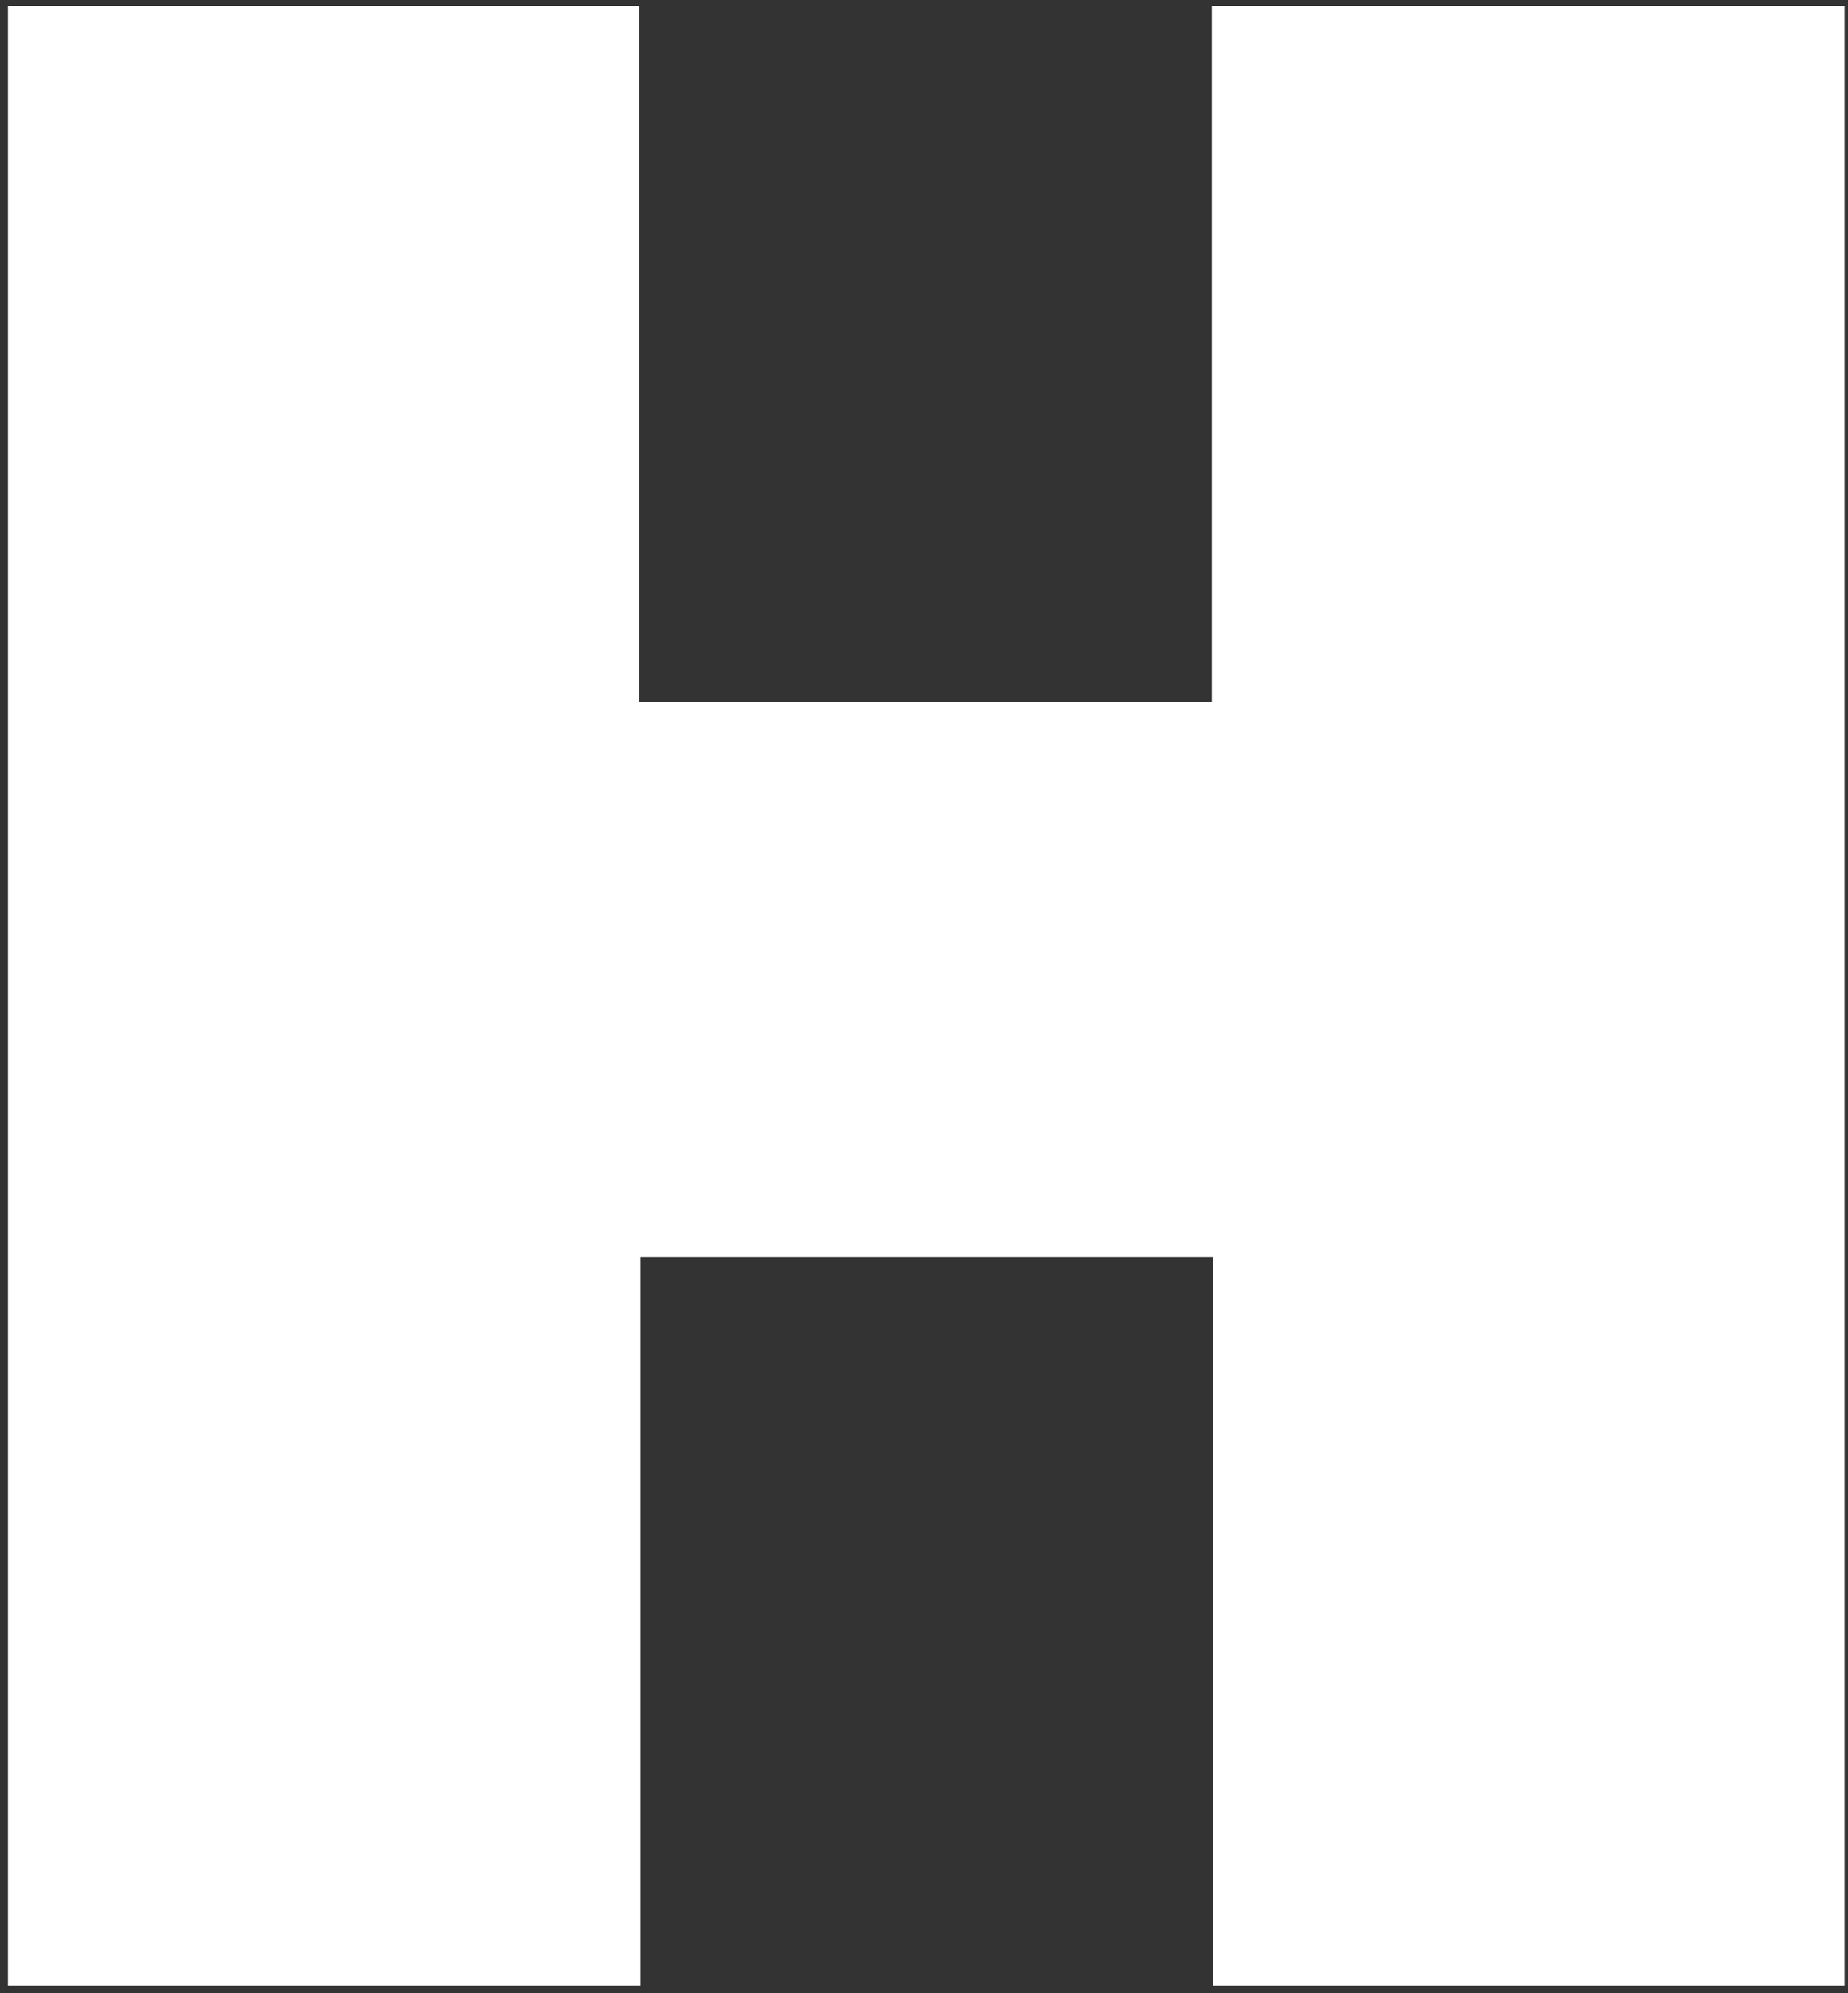 <svg width="191" height="206" viewBox="0 0 191 206" fill="none" xmlns="http://www.w3.org/2000/svg">
<rect x="0" y="0" width="191" height="206" fill="#333333" stroke="none"/>
<path d="M190.645 0.612V205.214H125.364V129.933H66.196V205.214H0.816V0.612H66.073V72.582H125.24V0.612H190.645Z" fill="white"/>
</svg>
